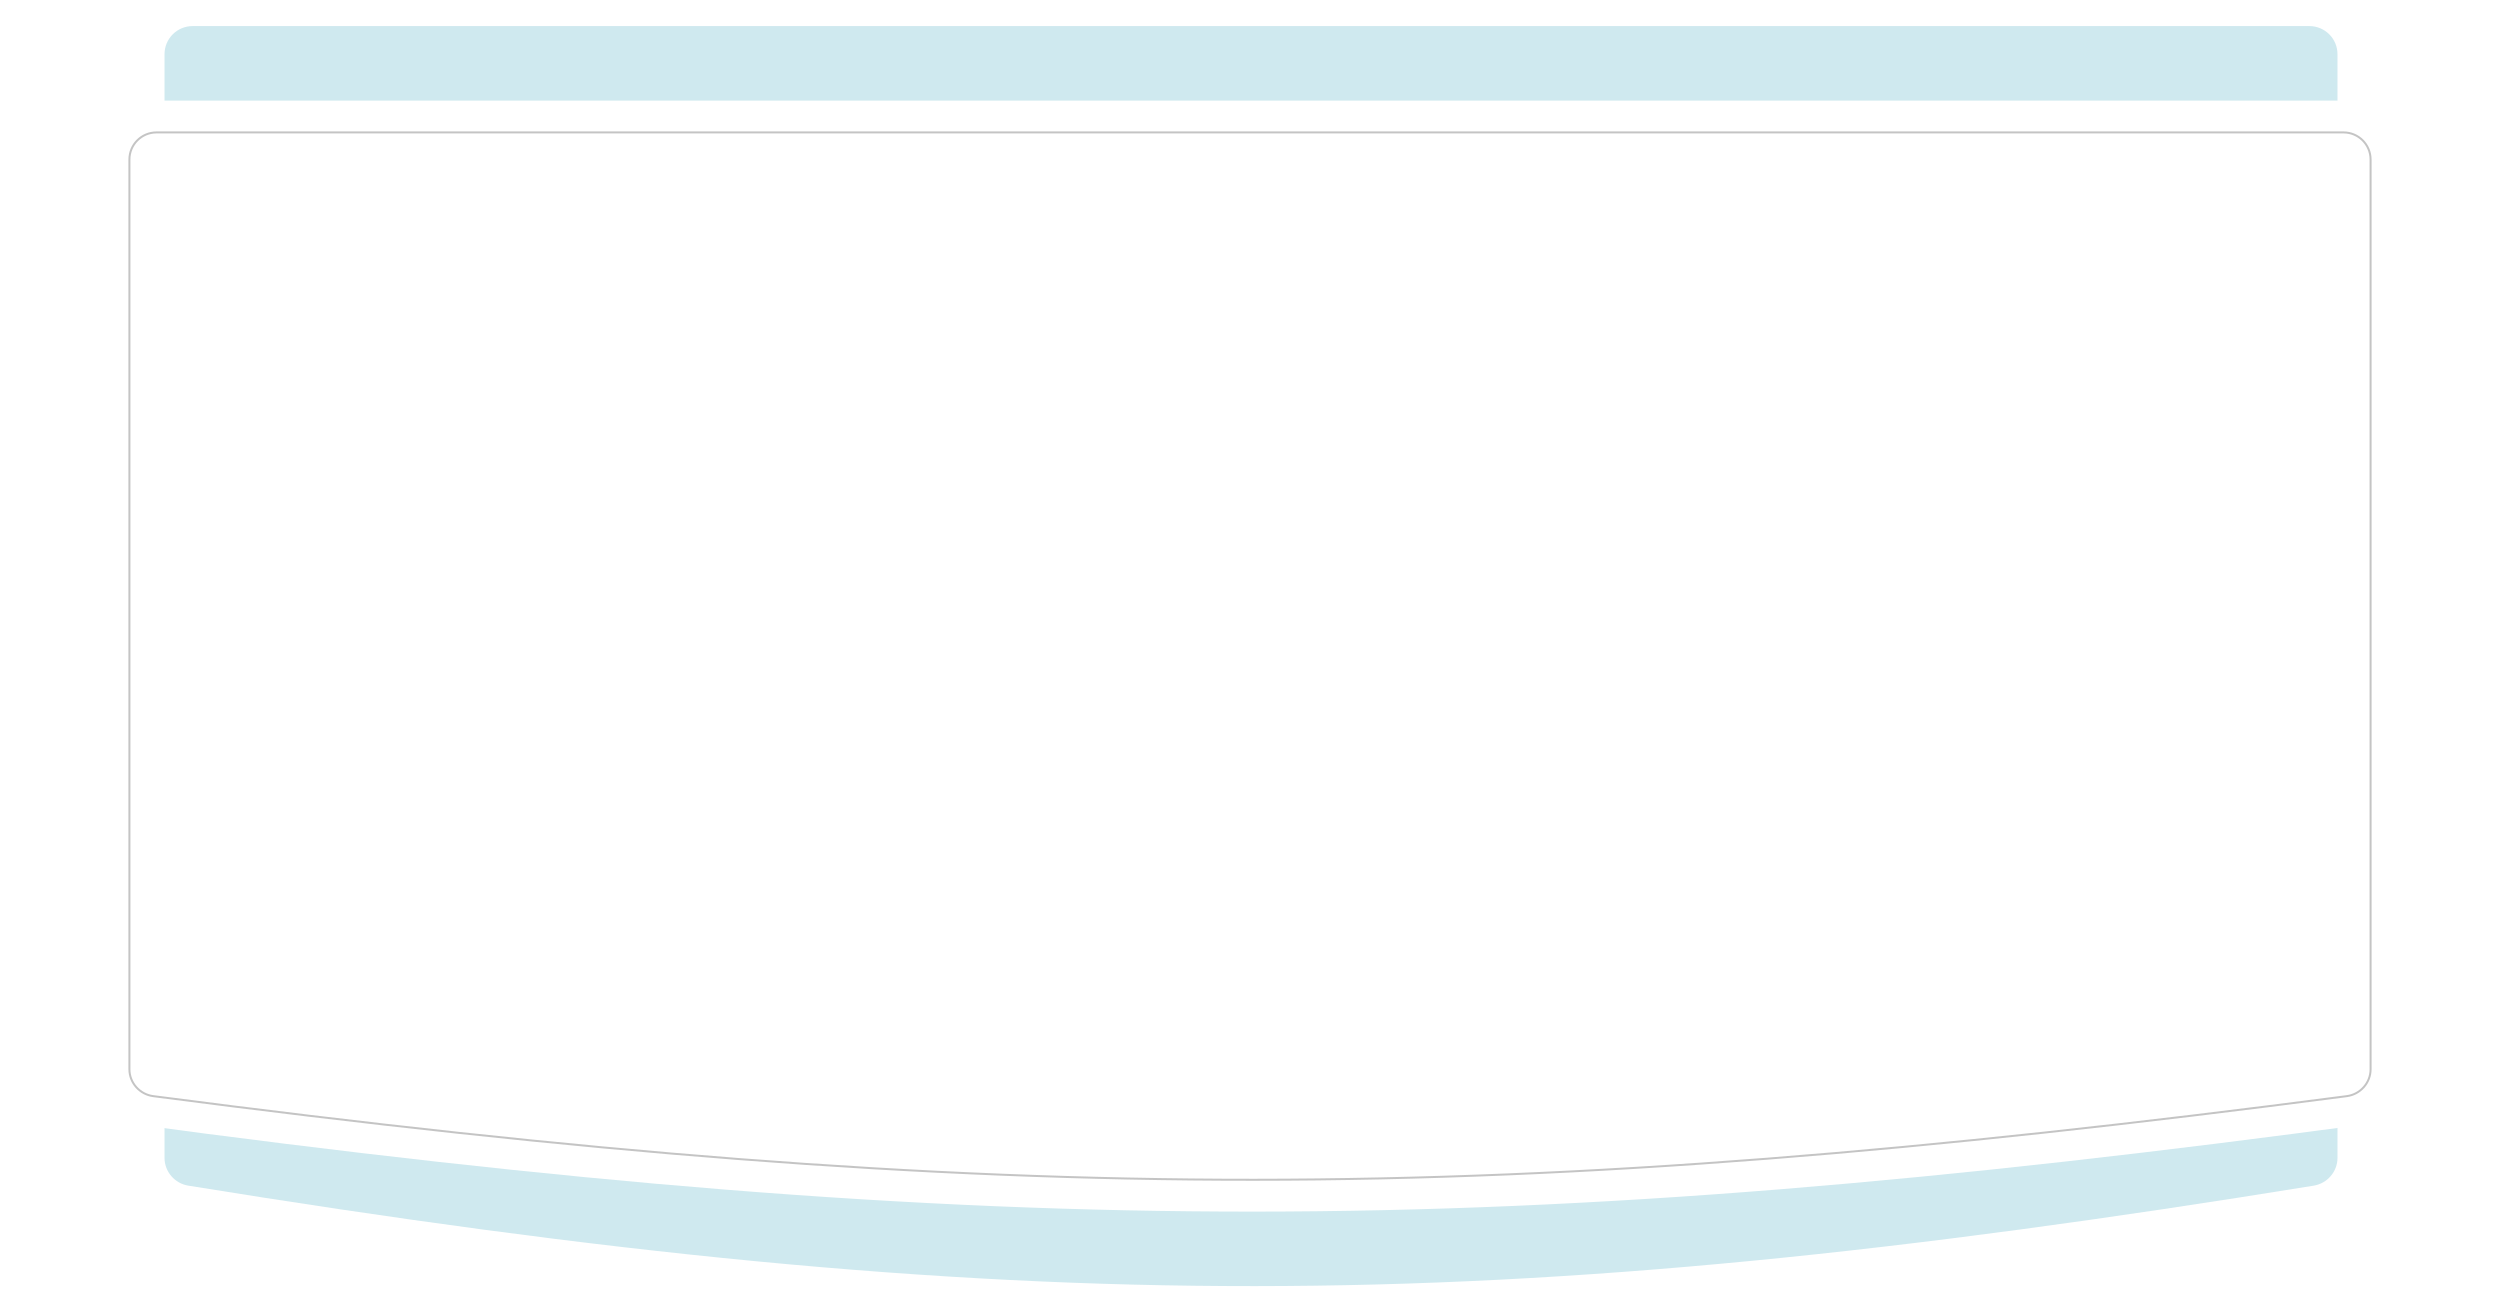 <?xml version="1.0" encoding="UTF-8"?> <svg xmlns="http://www.w3.org/2000/svg" width="1246" height="654" viewBox="0 0 1246 654" fill="none"> <path d="M82 27C82 19.268 88.268 13 96 13H1151C1158.73 13 1165 19.268 1165 27V577.106C1165 583.964 1159.92 589.832 1153.15 590.93C744.224 657.284 508.192 658.095 93.854 590.929C87.085 589.832 82 583.963 82 577.105V27Z" fill="#CFE9EF"></path> <g filter="url(#filter0_d_182_26)"> <path d="M50 64.134C50 56.402 56.268 50.134 64 50.134H1182C1189.73 50.134 1196 56.402 1196 64.134V545.796C1196 552.796 1190.71 558.737 1183.78 559.675C750.764 618.238 500.971 618.954 62.227 559.674C55.29 558.737 50 552.795 50 545.795V64.134Z" fill="white"></path> </g> <path d="M64.5 79.495C64.5 72.039 70.544 65.995 78 65.995H1168C1175.46 65.995 1181.5 72.039 1181.5 79.495V532.926C1181.5 539.692 1176.37 545.437 1169.65 546.316C747.6 601.562 503.989 602.238 76.35 546.315C69.631 545.437 64.5 539.691 64.5 532.925V79.495Z" fill="white" stroke="#C4C4C4"></path> <defs> <filter id="filter0_d_182_26" x="0" y="0.134" width="1246" height="653.732" filterUnits="userSpaceOnUse" color-interpolation-filters="sRGB"> <feFlood flood-opacity="0" result="BackgroundImageFix"></feFlood> <feColorMatrix in="SourceAlpha" type="matrix" values="0 0 0 0 0 0 0 0 0 0 0 0 0 0 0 0 0 0 127 0" result="hardAlpha"></feColorMatrix> <feOffset></feOffset> <feGaussianBlur stdDeviation="25"></feGaussianBlur> <feComposite in2="hardAlpha" operator="out"></feComposite> <feColorMatrix type="matrix" values="0 0 0 0 0 0 0 0 0 0 0 0 0 0 0 0 0 0 0.25 0"></feColorMatrix> <feBlend mode="normal" in2="BackgroundImageFix" result="effect1_dropShadow_182_26"></feBlend> <feBlend mode="normal" in="SourceGraphic" in2="effect1_dropShadow_182_26" result="shape"></feBlend> </filter> </defs> </svg> 